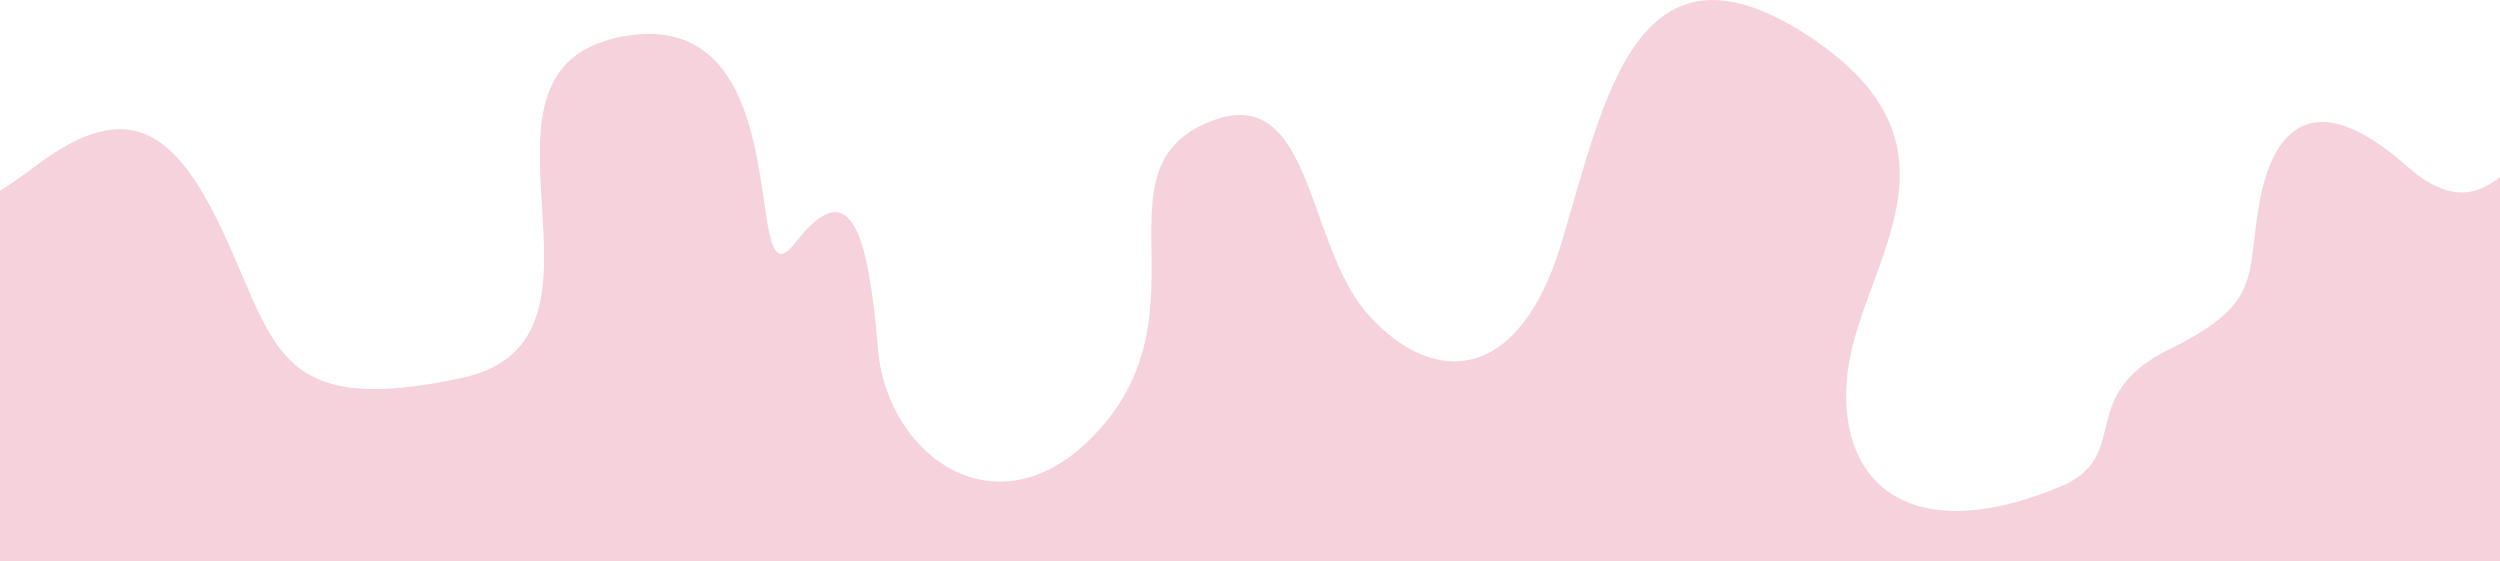 <svg xmlns="http://www.w3.org/2000/svg" width="392" height="88.004" viewBox="0 0 392 88.004" preserveAspectRatio="xMinYMin meet"><path id="Schnittmenge_2" data-name="Schnittmenge 2" d="M4941.815,4446.5v-58.09c1.708-1.063,3.532-2.347,5.5-3.833,15.271-11.557,22.564-5.052,30.235,11.95s8.493,27.276,36.687,21.227-3.184-48.465,25.353-53.566c13.463-2.406,18.233,7.231,20.456,16.868,2.486,10.789,1.781,21.578,6.505,15.471,8.944-11.565,11.465-.556,12.934,16.73s19.937,30.239,35.478,11.7-1.088-39.554,15.833-47.084,15.512,18.588,25.477,29.86,23.639,11.319,30.4-11.2,11.759-50.136,38.8-32.339,7.5,36.106,5.953,53.566,10.99,26.848,34.363,16.64c10.112-5.042,1.6-13.948,16.186-21.137s12.088-11.172,14.042-22.548,8.045-19.551,23.243-6.132c6.537,5.771,10.889,4.578,14.563,1.67V4446.5Z" transform="translate(-4941.815 -4358.495)" fill="#f5d2dc"></path></svg>